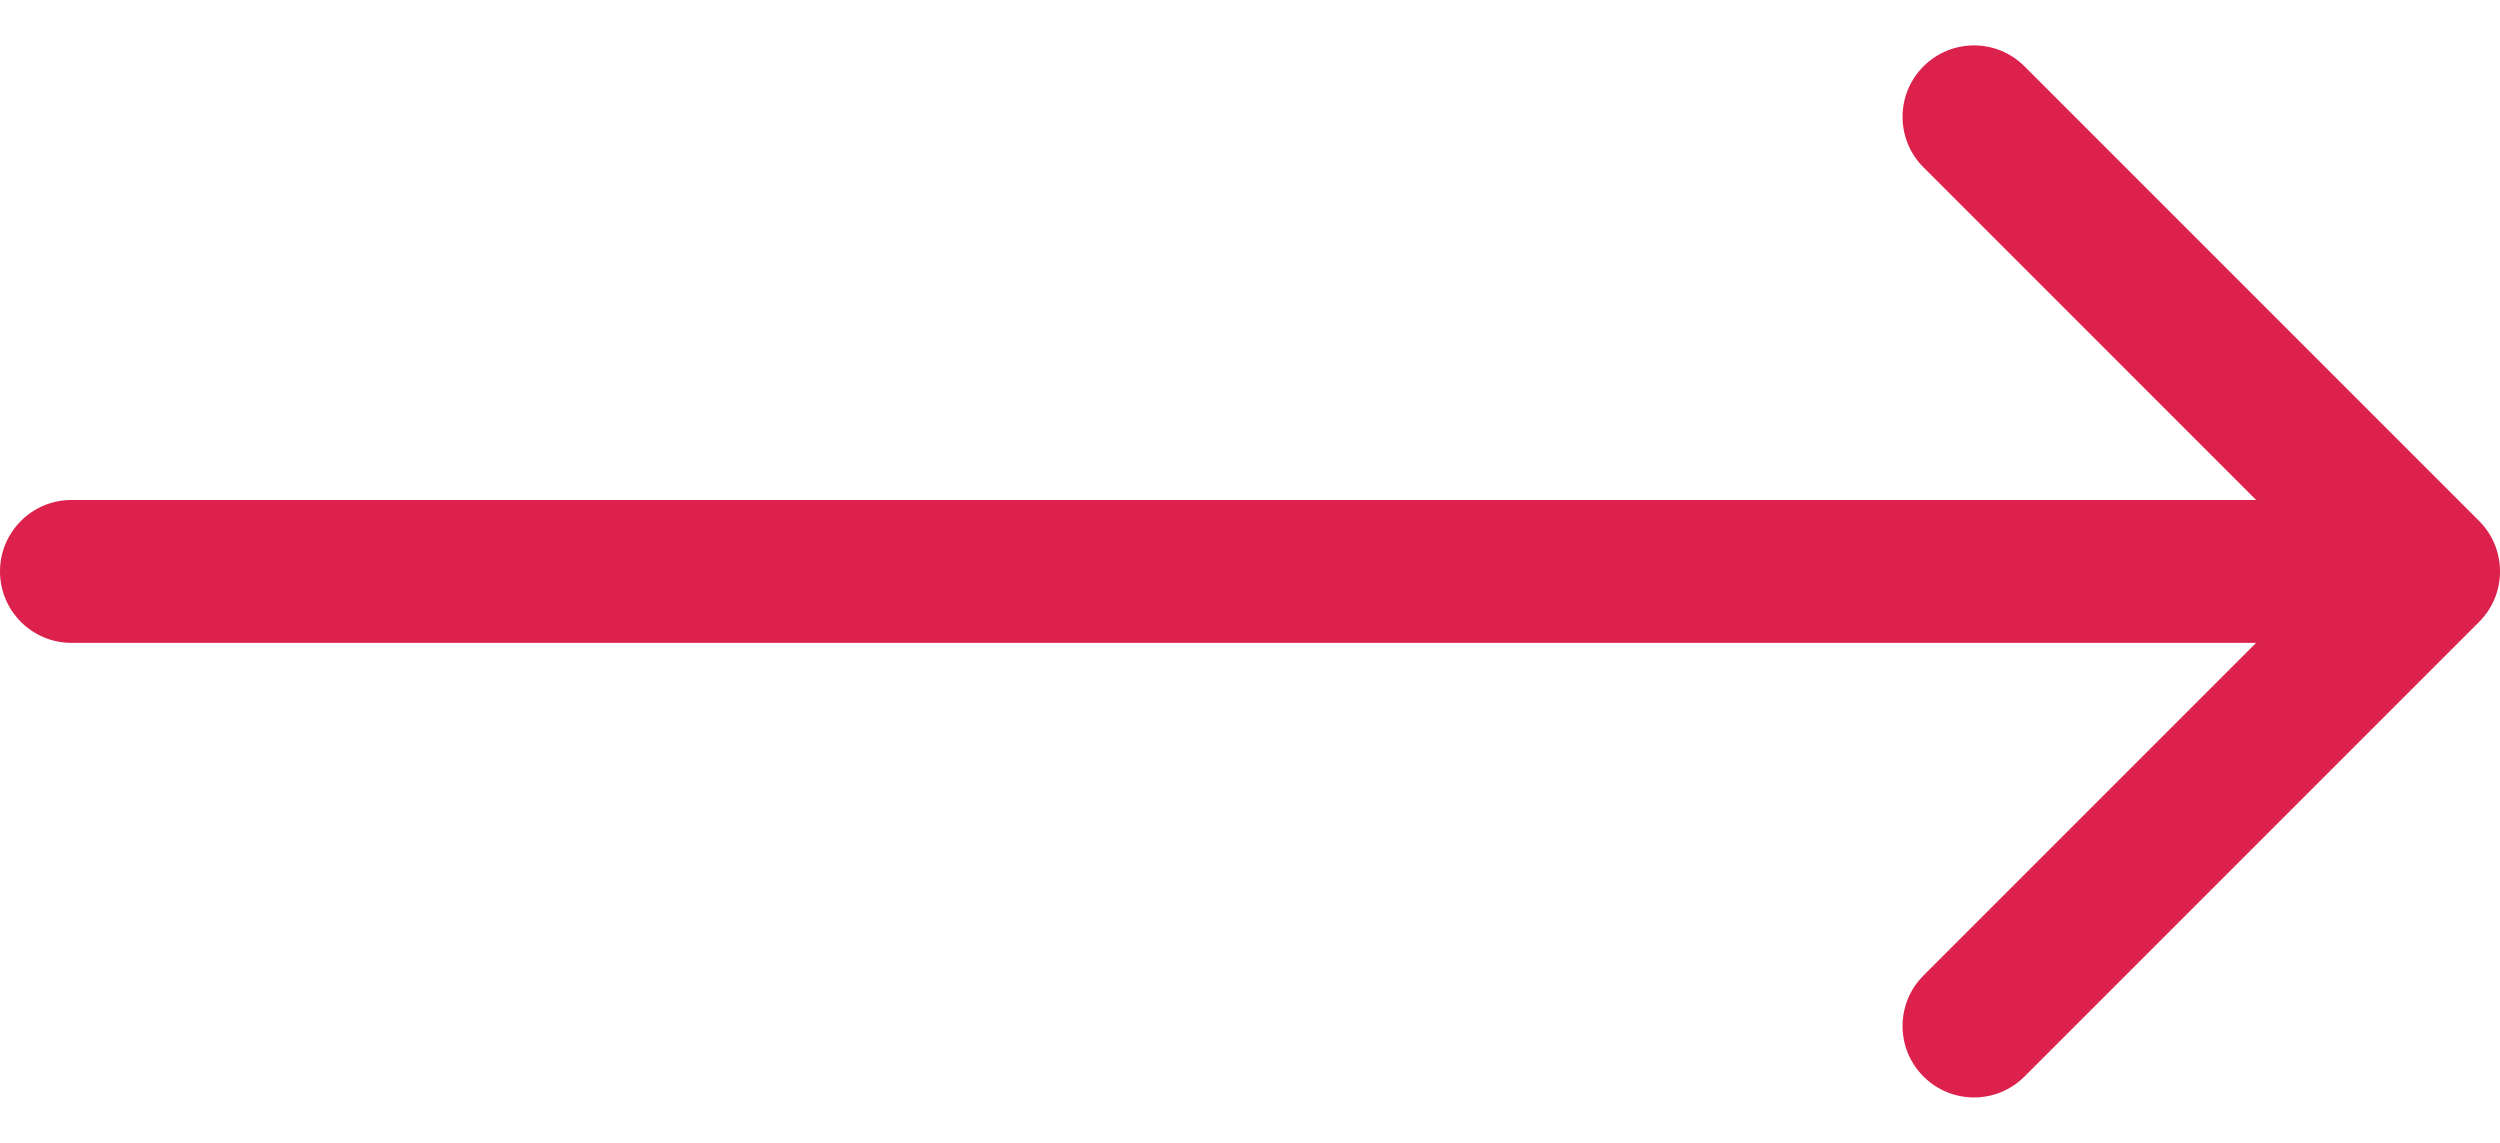 <svg width="35" height="16" viewBox="0 0 35 16" fill="none" xmlns="http://www.w3.org/2000/svg">
<path id="Arrow 6" d="M1 7C0.448 7 -4.82822e-08 7.448 0 8C4.82822e-08 8.552 0.448 9 1 9L1 7ZM34.707 8.707C35.098 8.317 35.098 7.683 34.707 7.293L28.343 0.929C27.953 0.538 27.32 0.538 26.929 0.929C26.538 1.319 26.538 1.953 26.929 2.343L32.586 8L26.929 13.657C26.538 14.047 26.538 14.681 26.929 15.071C27.32 15.462 27.953 15.462 28.343 15.071L34.707 8.707ZM1 9L34 9L34 7L1 7L1 9Z" fill="#DB214C"/>
</svg>
